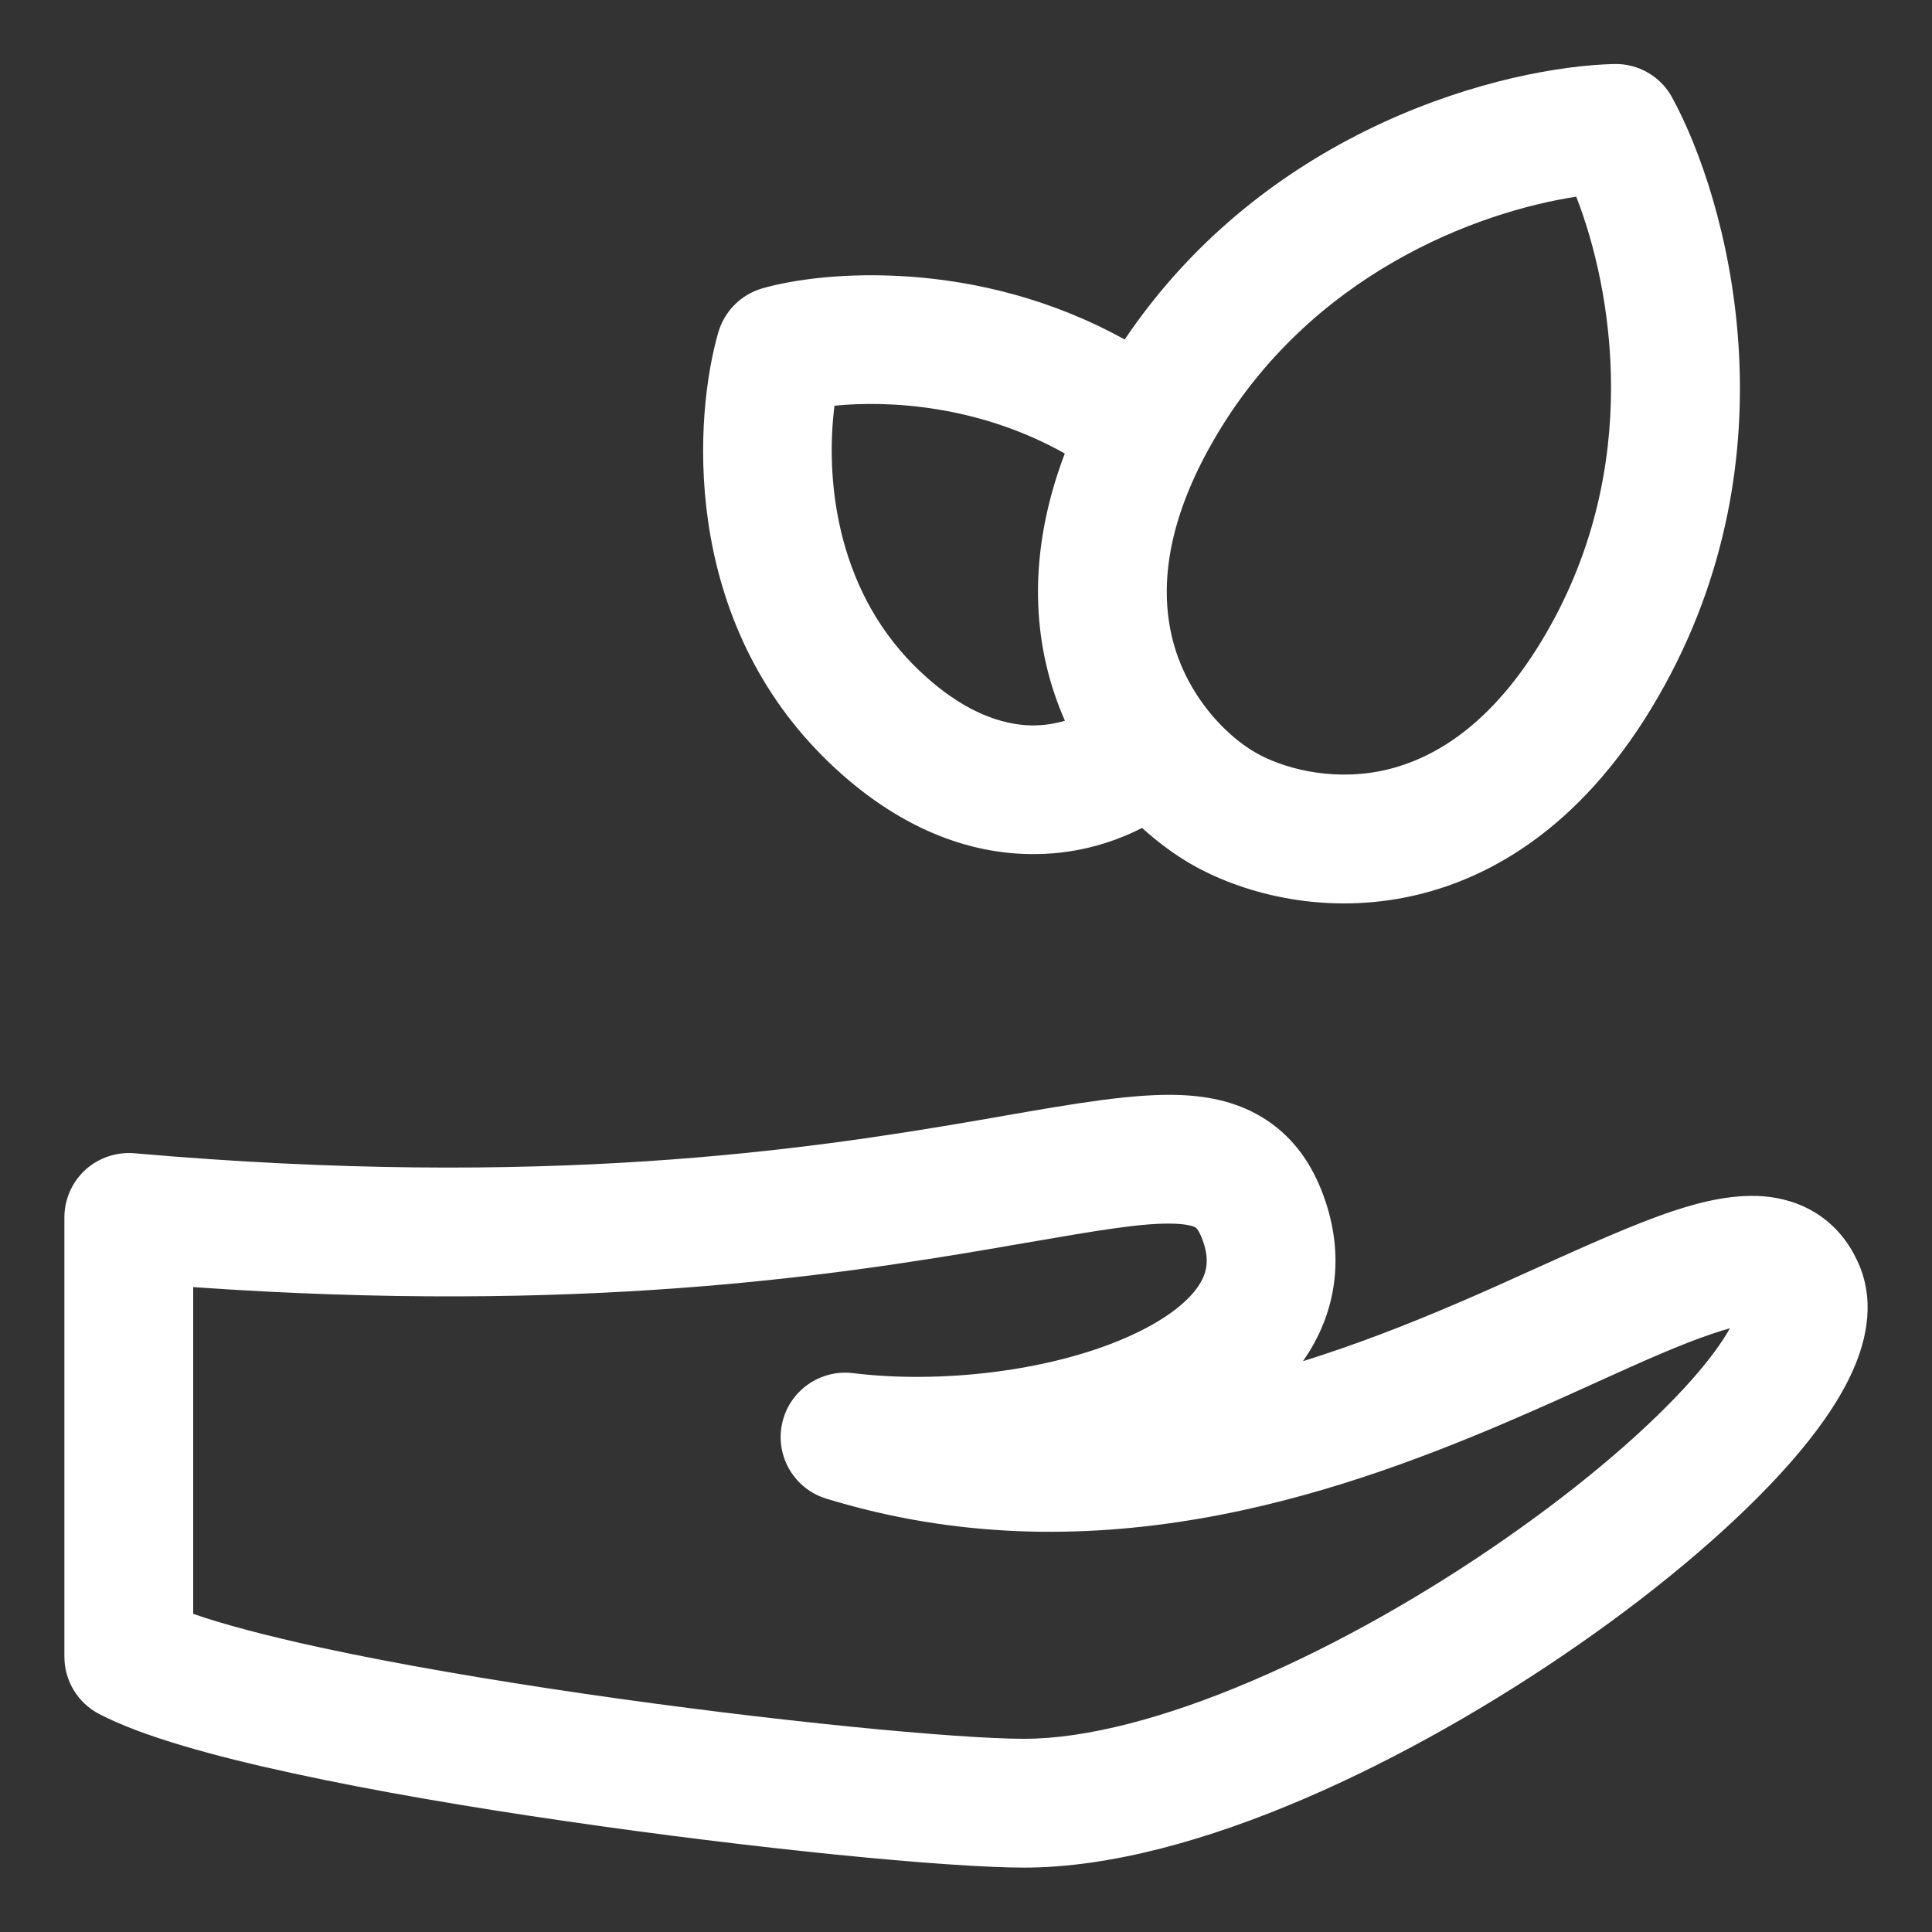 <svg width="15" height="15" viewBox="0 0 15 15" fill="none" xmlns="http://www.w3.org/2000/svg">
<rect x="0" y="0" width="15" height="15" fill="#333333" stroke="none"/>
<path fill-rule="evenodd" clip-rule="evenodd" d="M12.983 0.758C12.894 0.593 12.719 0.492 12.531 0.497C11.69 0.518 9.85 0.977 8.732 2.636C7.586 2.001 6.389 2.103 5.918 2.239C5.753 2.287 5.625 2.416 5.577 2.58C5.393 3.215 5.279 4.763 6.391 5.875C6.913 6.396 7.469 6.623 7.991 6.631C8.323 6.637 8.621 6.554 8.867 6.428C8.995 6.544 9.125 6.638 9.246 6.708C9.624 6.926 10.239 7.103 10.918 6.966C11.618 6.825 12.325 6.363 12.874 5.41C13.965 3.521 13.408 1.538 12.983 0.758ZM8.268 5.596C8.239 5.53 8.212 5.461 8.188 5.39C8.009 4.86 7.999 4.228 8.267 3.521C7.595 3.143 6.894 3.108 6.479 3.15C6.41 3.688 6.479 4.549 7.098 5.168C7.464 5.533 7.782 5.628 8.008 5.632C8.103 5.633 8.19 5.619 8.268 5.596ZM9.423 3.417C10.166 2.129 11.467 1.645 12.238 1.527C12.521 2.254 12.752 3.622 12.008 4.91C11.583 5.647 11.104 5.908 10.72 5.986C10.314 6.067 9.944 5.957 9.746 5.842C9.548 5.728 9.268 5.463 9.135 5.071C9.01 4.699 8.997 4.154 9.423 3.417Z" fill="white"/>
<path fill-rule="evenodd" clip-rule="evenodd" d="M9.836 8.698C10.054 8.842 10.19 9.05 10.274 9.279C10.447 9.748 10.375 10.194 10.122 10.56C10.12 10.562 10.118 10.565 10.117 10.568C10.527 10.44 10.919 10.287 11.289 10.129C11.503 10.038 11.718 9.941 11.927 9.846C12.32 9.669 12.691 9.502 12.985 9.404C13.213 9.328 13.482 9.261 13.739 9.293C13.878 9.311 14.025 9.359 14.158 9.459C14.291 9.559 14.381 9.691 14.439 9.832C14.564 10.14 14.475 10.45 14.373 10.668C14.265 10.9 14.094 11.136 13.895 11.362C13.493 11.818 12.912 12.313 12.259 12.767C11.604 13.223 10.858 13.652 10.12 13.968C9.389 14.281 8.627 14.5 7.951 14.5C7.354 14.5 5.856 14.353 4.39 14.139C3.652 14.032 2.91 13.906 2.28 13.769C1.668 13.637 1.106 13.483 0.767 13.306C0.603 13.219 0.5 13.049 0.5 12.863V9.452C0.5 9.312 0.559 9.178 0.662 9.083C0.766 8.989 0.904 8.942 1.044 8.954C4.23 9.233 6.27 8.925 7.577 8.701C7.655 8.688 7.731 8.674 7.807 8.661C8.34 8.568 8.809 8.487 9.167 8.502C9.388 8.511 9.625 8.557 9.836 8.698ZM1.5 9.993V12.53C1.736 12.612 2.072 12.701 2.491 12.792C3.091 12.922 3.81 13.044 4.535 13.15C5.996 13.363 7.432 13.5 7.951 13.5C8.434 13.5 9.051 13.337 9.726 13.048C10.393 12.763 11.08 12.37 11.688 11.946C12.299 11.521 12.812 11.079 13.144 10.702C13.279 10.548 13.373 10.417 13.431 10.313C13.395 10.323 13.351 10.336 13.301 10.353C13.051 10.436 12.765 10.565 12.413 10.724C12.196 10.823 11.954 10.932 11.681 11.049C10.328 11.626 8.447 12.259 6.414 11.635C6.167 11.559 6.018 11.307 6.072 11.053C6.126 10.8 6.365 10.63 6.622 10.661C7.317 10.746 8.153 10.642 8.737 10.388C9.03 10.261 9.212 10.118 9.3 9.991C9.37 9.889 9.395 9.784 9.336 9.625C9.319 9.58 9.305 9.557 9.297 9.545C9.289 9.535 9.285 9.532 9.283 9.531C9.279 9.528 9.244 9.506 9.125 9.501C8.882 9.491 8.534 9.551 7.96 9.65C7.892 9.661 7.821 9.674 7.746 9.687C6.465 9.906 4.494 10.204 1.5 9.993ZM13.5 10.151C13.5 10.151 13.5 10.151 13.5 10.152L13.5 10.151Z" fill="white"/>
</svg>
